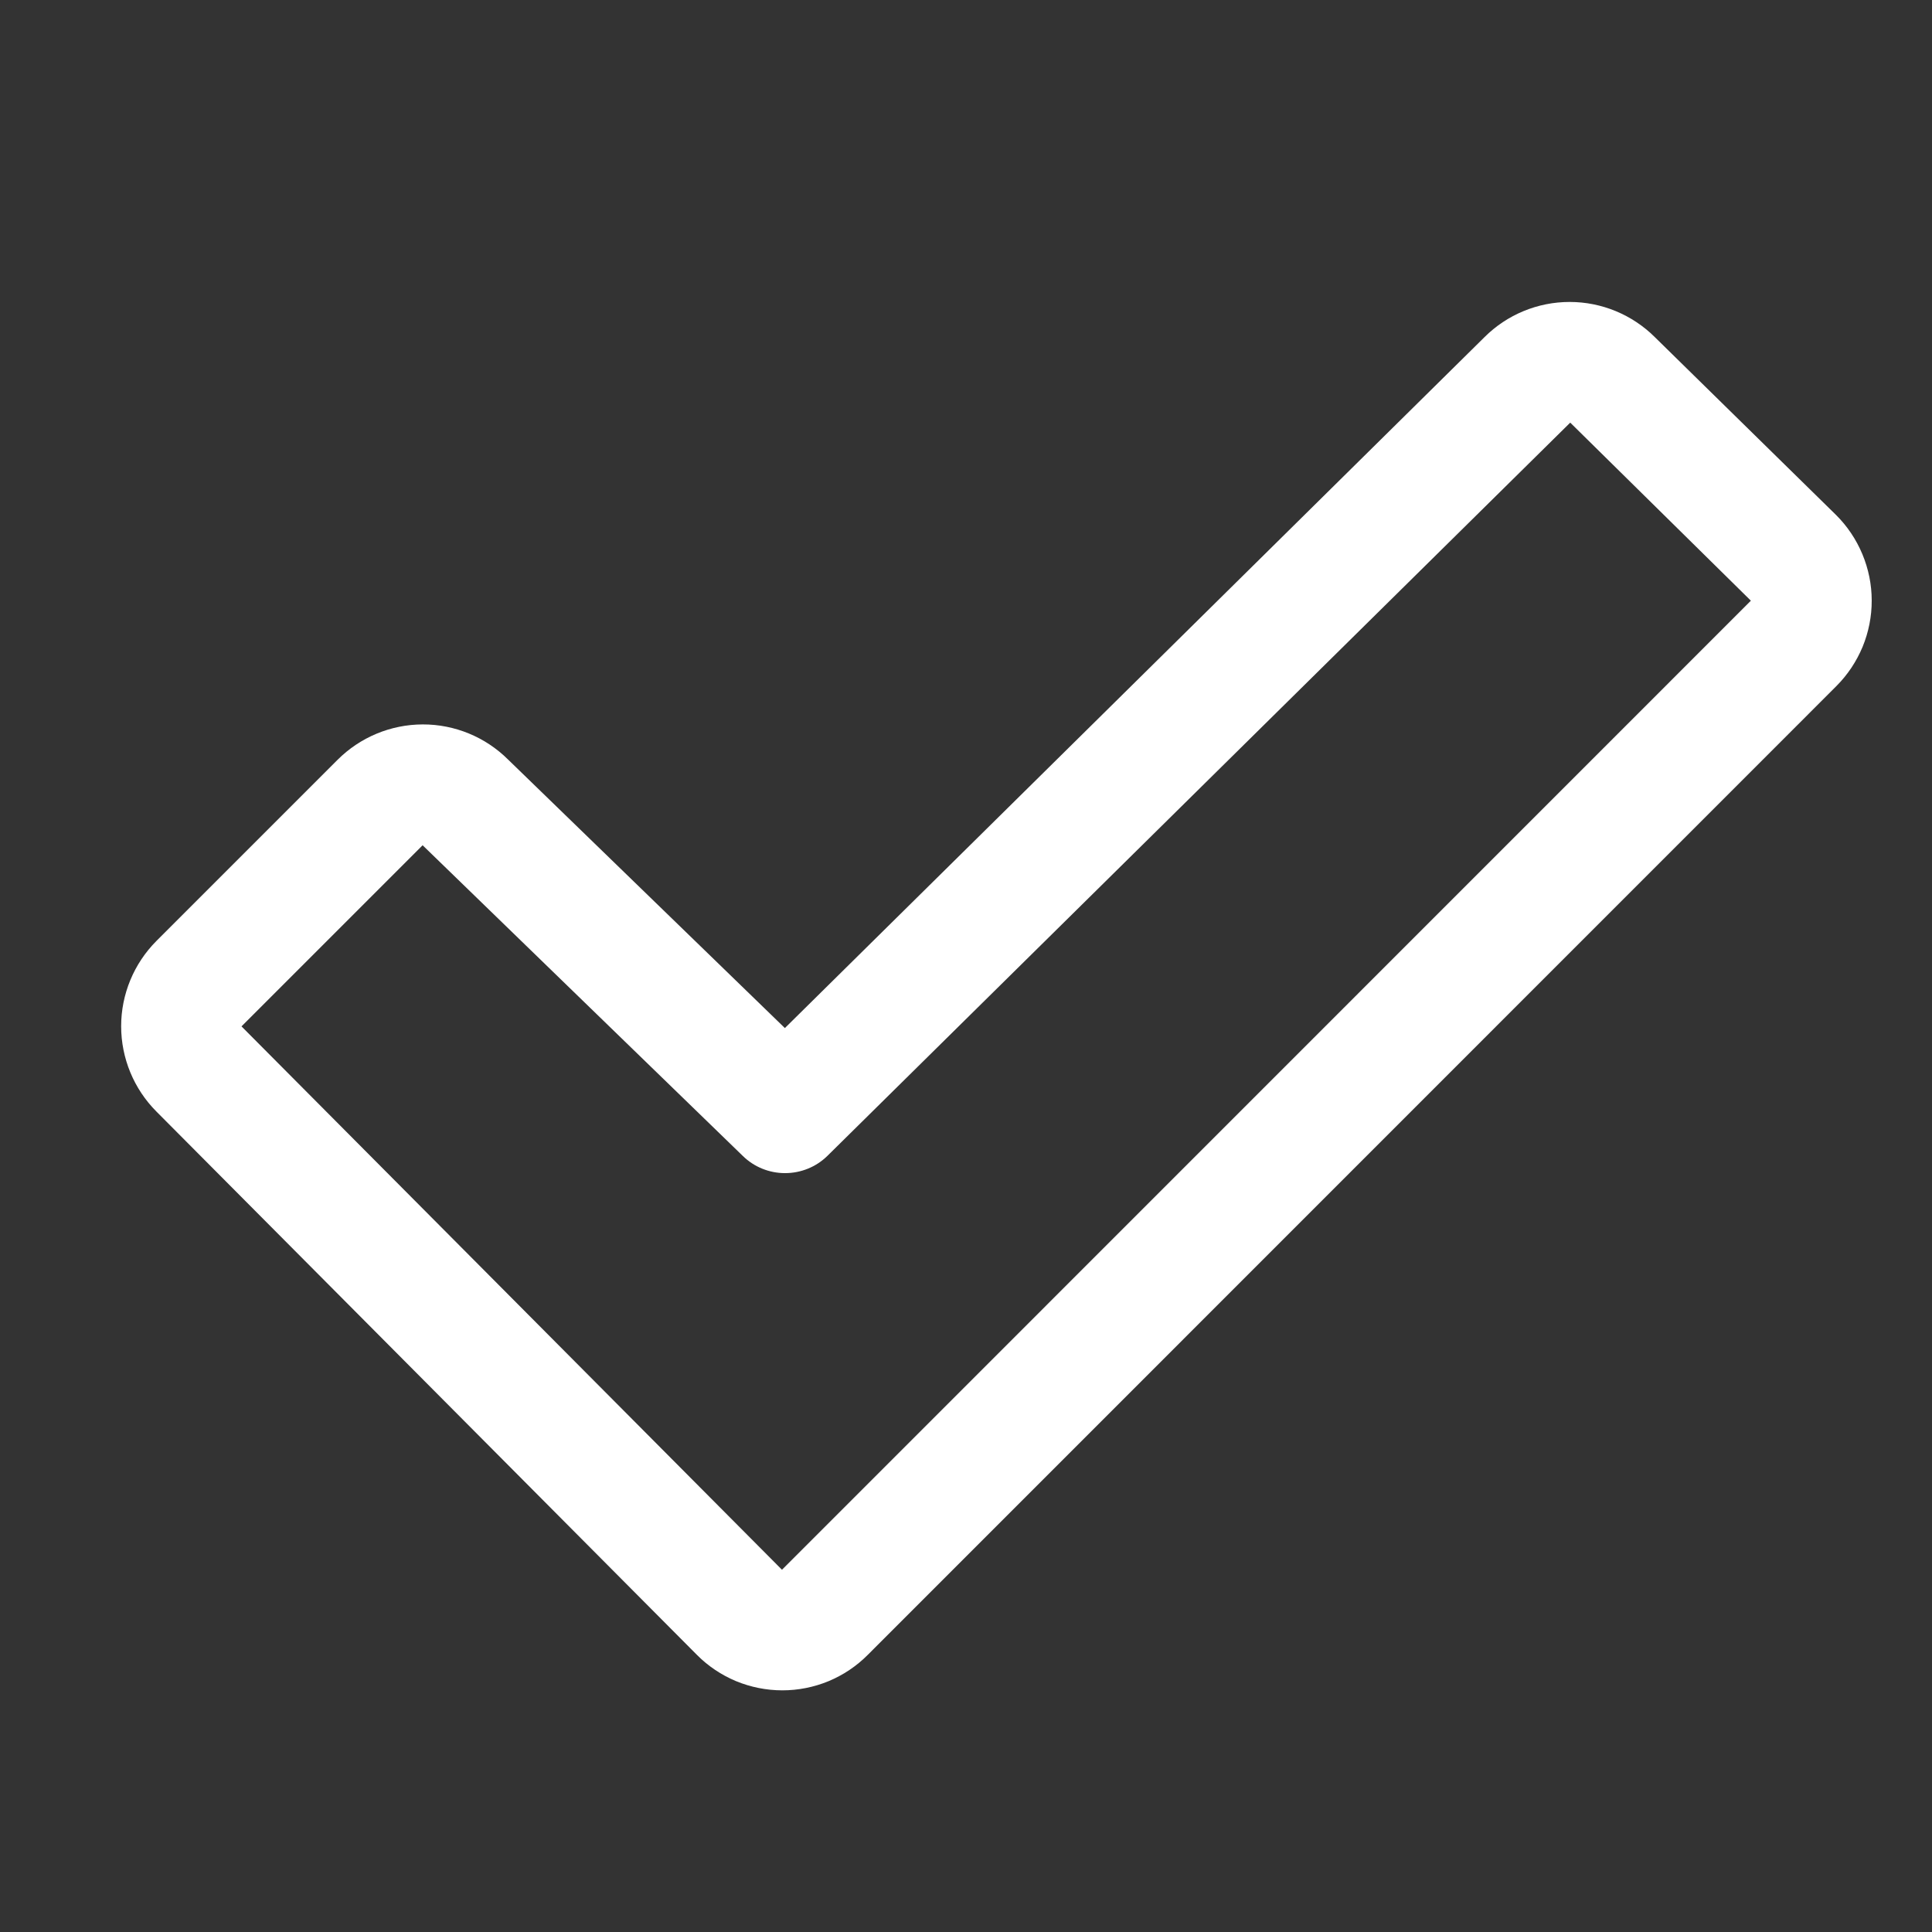 <svg width="24" height="24" viewBox="0 0 24 24" fill="none" xmlns="http://www.w3.org/2000/svg">
<rect x="0" y="0" width="24" height="24" fill="#333333" stroke="none"/>
<path d="M22.808 6.397L20.558 4.189C20.276 3.908 19.895 3.751 19.499 3.751C19.102 3.751 18.721 3.908 18.44 4.189L9.75 12.771L6.31 9.434C6.029 9.155 5.648 8.998 5.251 8.999C4.854 9 4.474 9.158 4.193 9.439L1.943 11.689C1.663 11.97 1.505 12.351 1.505 12.748C1.505 13.146 1.663 13.527 1.943 13.808L8.658 20.558C8.797 20.698 8.962 20.808 9.144 20.884C9.326 20.959 9.522 20.998 9.719 20.998C9.916 20.998 10.111 20.959 10.293 20.884C10.475 20.808 10.64 20.698 10.779 20.558L22.812 8.523C22.952 8.383 23.062 8.217 23.138 8.035C23.213 7.852 23.252 7.656 23.251 7.459C23.251 7.262 23.211 7.066 23.135 6.884C23.059 6.702 22.948 6.536 22.808 6.397ZM9.714 19.5L3 12.75L5.25 10.5C5.253 10.502 5.255 10.505 5.257 10.507L9.228 14.36C9.368 14.497 9.556 14.573 9.752 14.573C9.948 14.573 10.137 14.497 10.277 14.36L19.506 5.25L21.75 7.462L9.714 19.5Z" fill="white"/>
</svg>
